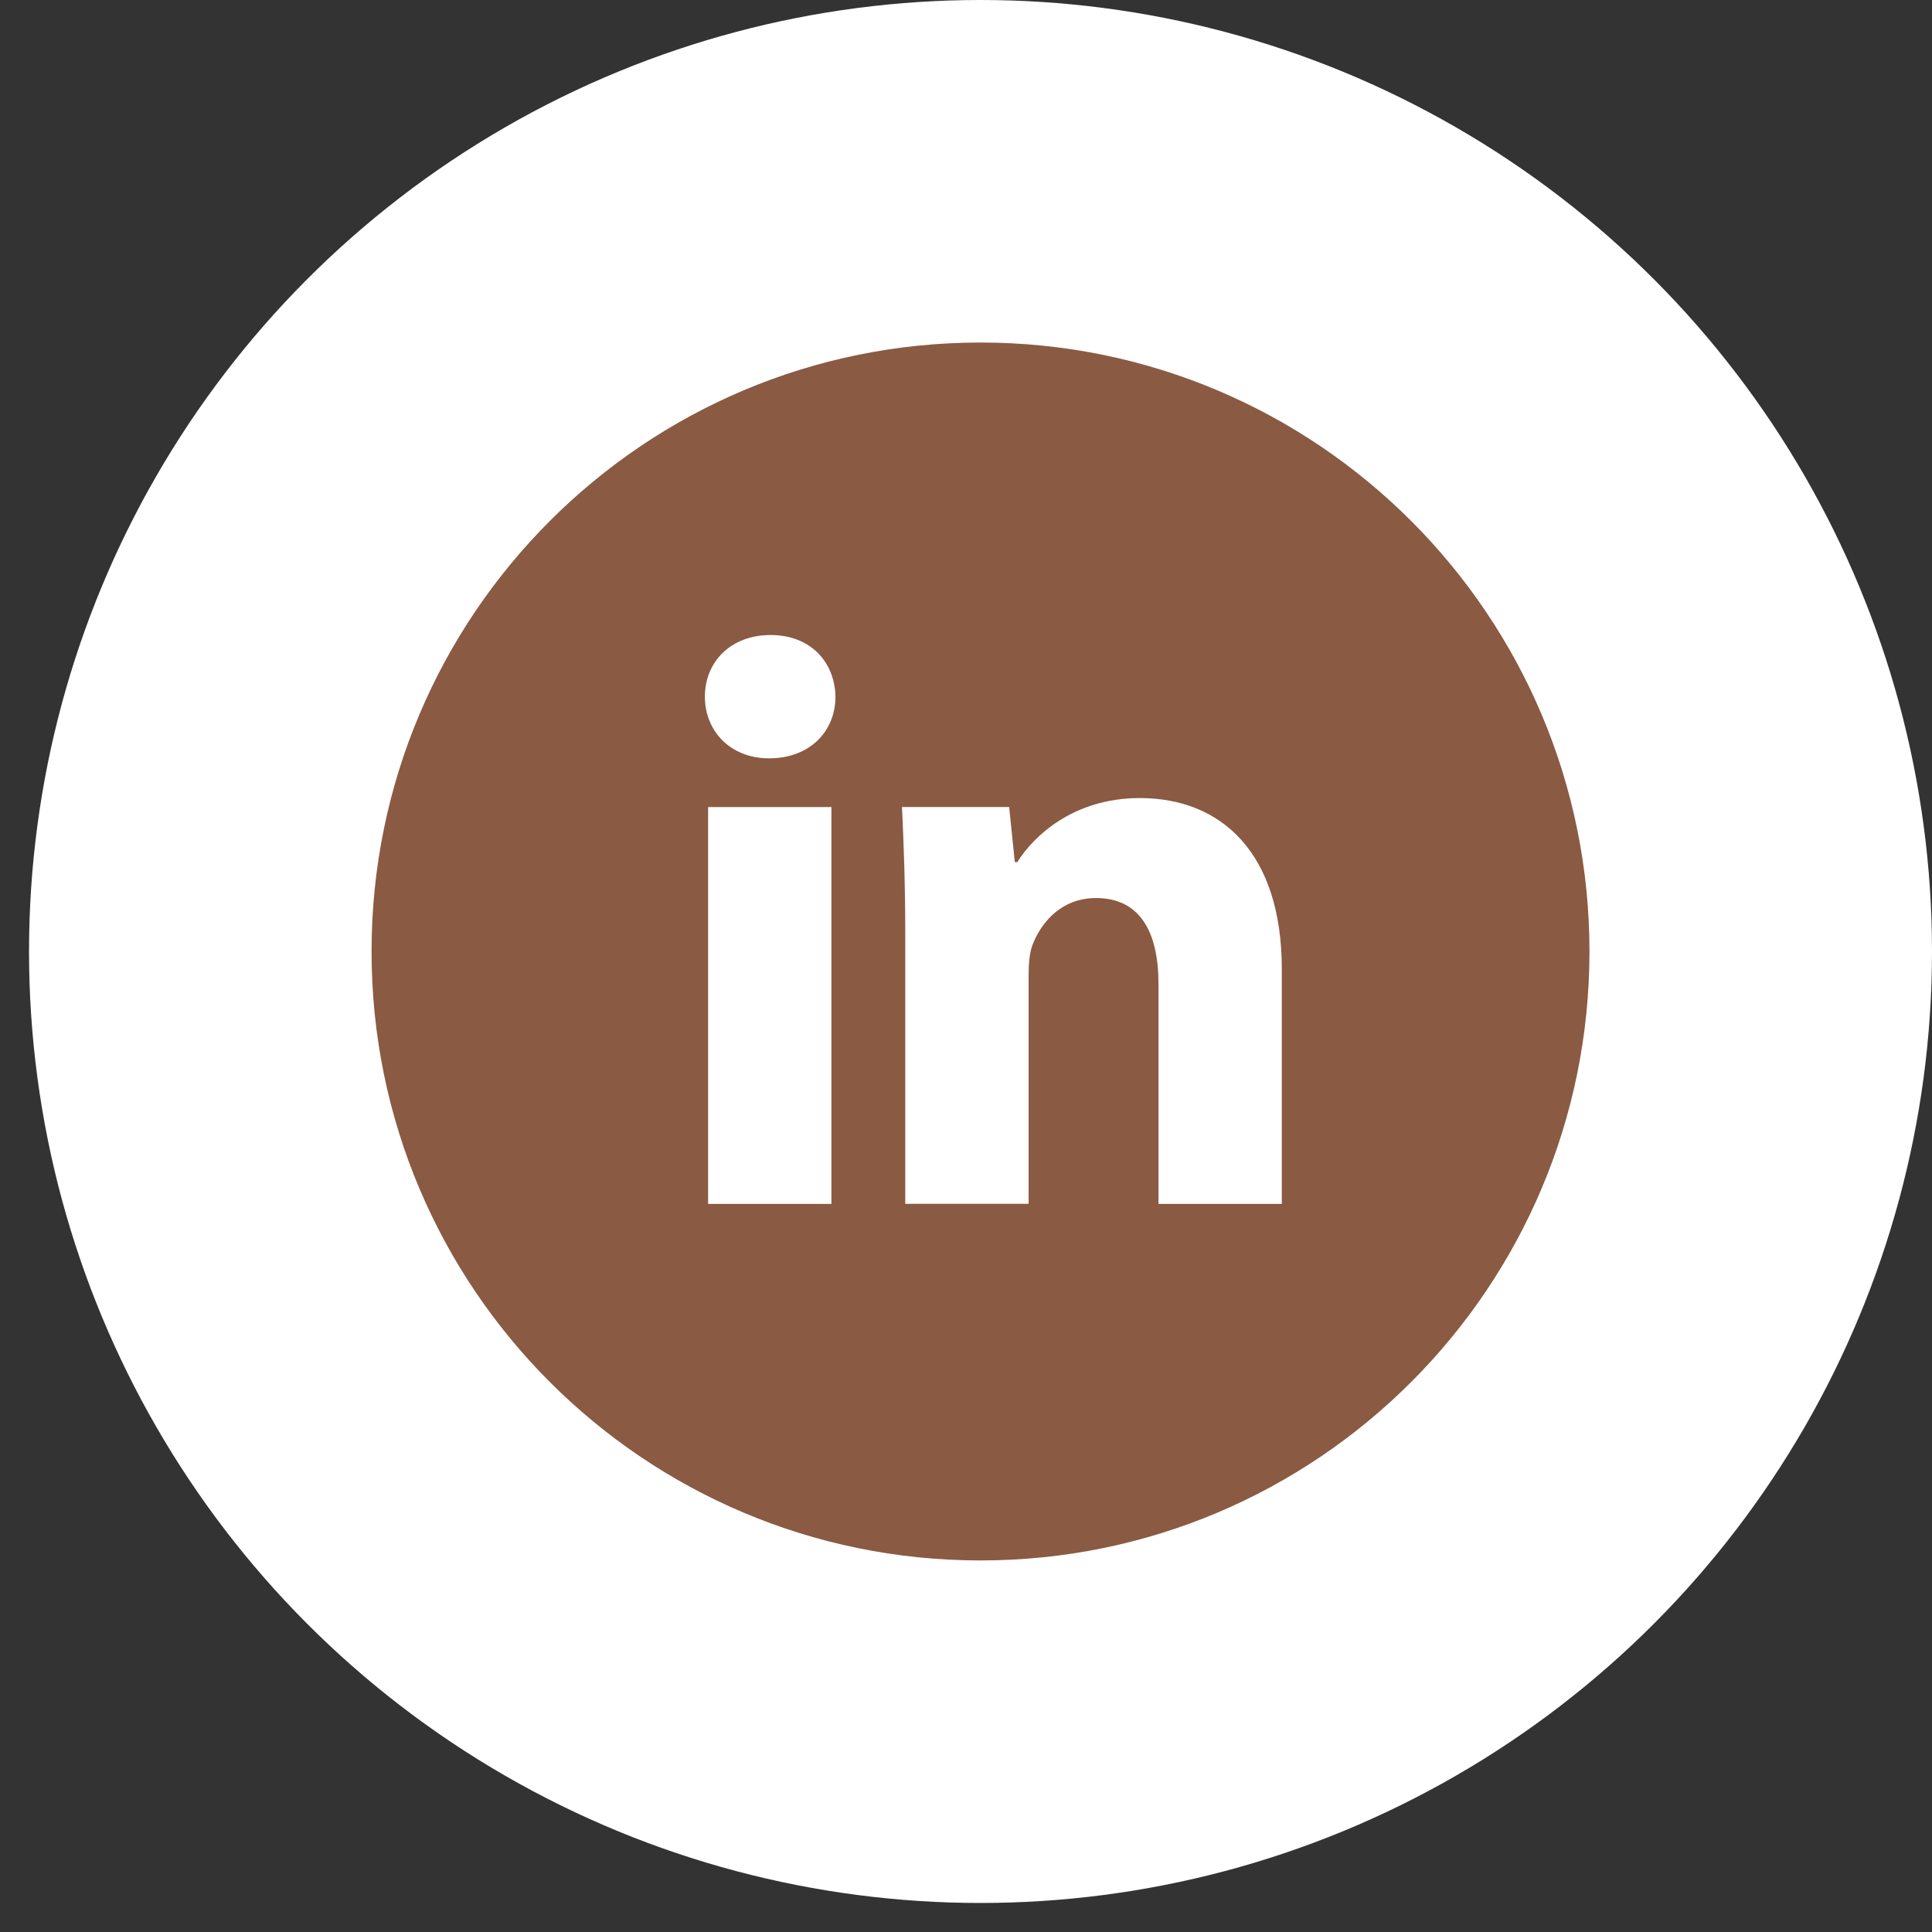 <svg width="41" height="41" viewBox="0 0 41 41" fill="none" xmlns="http://www.w3.org/2000/svg">
<rect x="0" y="0" width="41" height="41" fill="#333333" stroke="none"/>
<circle cx="20.808" cy="20.192" r="20.192" fill="white"/>
<path d="M20.808 7.269C13.67 7.269 7.885 13.055 7.885 20.192C7.885 27.33 13.67 33.115 20.808 33.115C27.945 33.115 33.731 27.33 33.731 20.192C33.731 13.055 27.945 7.269 20.808 7.269ZM17.644 25.549H15.027V17.127H17.644V25.549ZM16.32 16.093C15.493 16.093 14.959 15.508 14.959 14.784C14.959 14.044 15.509 13.476 16.353 13.476C17.197 13.476 17.714 14.044 17.73 14.784C17.73 15.508 17.197 16.093 16.32 16.093ZM27.202 25.549H24.585V20.882C24.585 19.795 24.205 19.058 23.259 19.058C22.536 19.058 22.107 19.557 21.917 20.038C21.847 20.209 21.829 20.451 21.829 20.692V25.547H19.211V19.813C19.211 18.761 19.177 17.882 19.142 17.126H21.416L21.536 18.296H21.588C21.933 17.746 22.777 16.936 24.189 16.936C25.911 16.936 27.202 18.09 27.202 20.569V25.549Z" fill="#8A5A43"/>
</svg>
